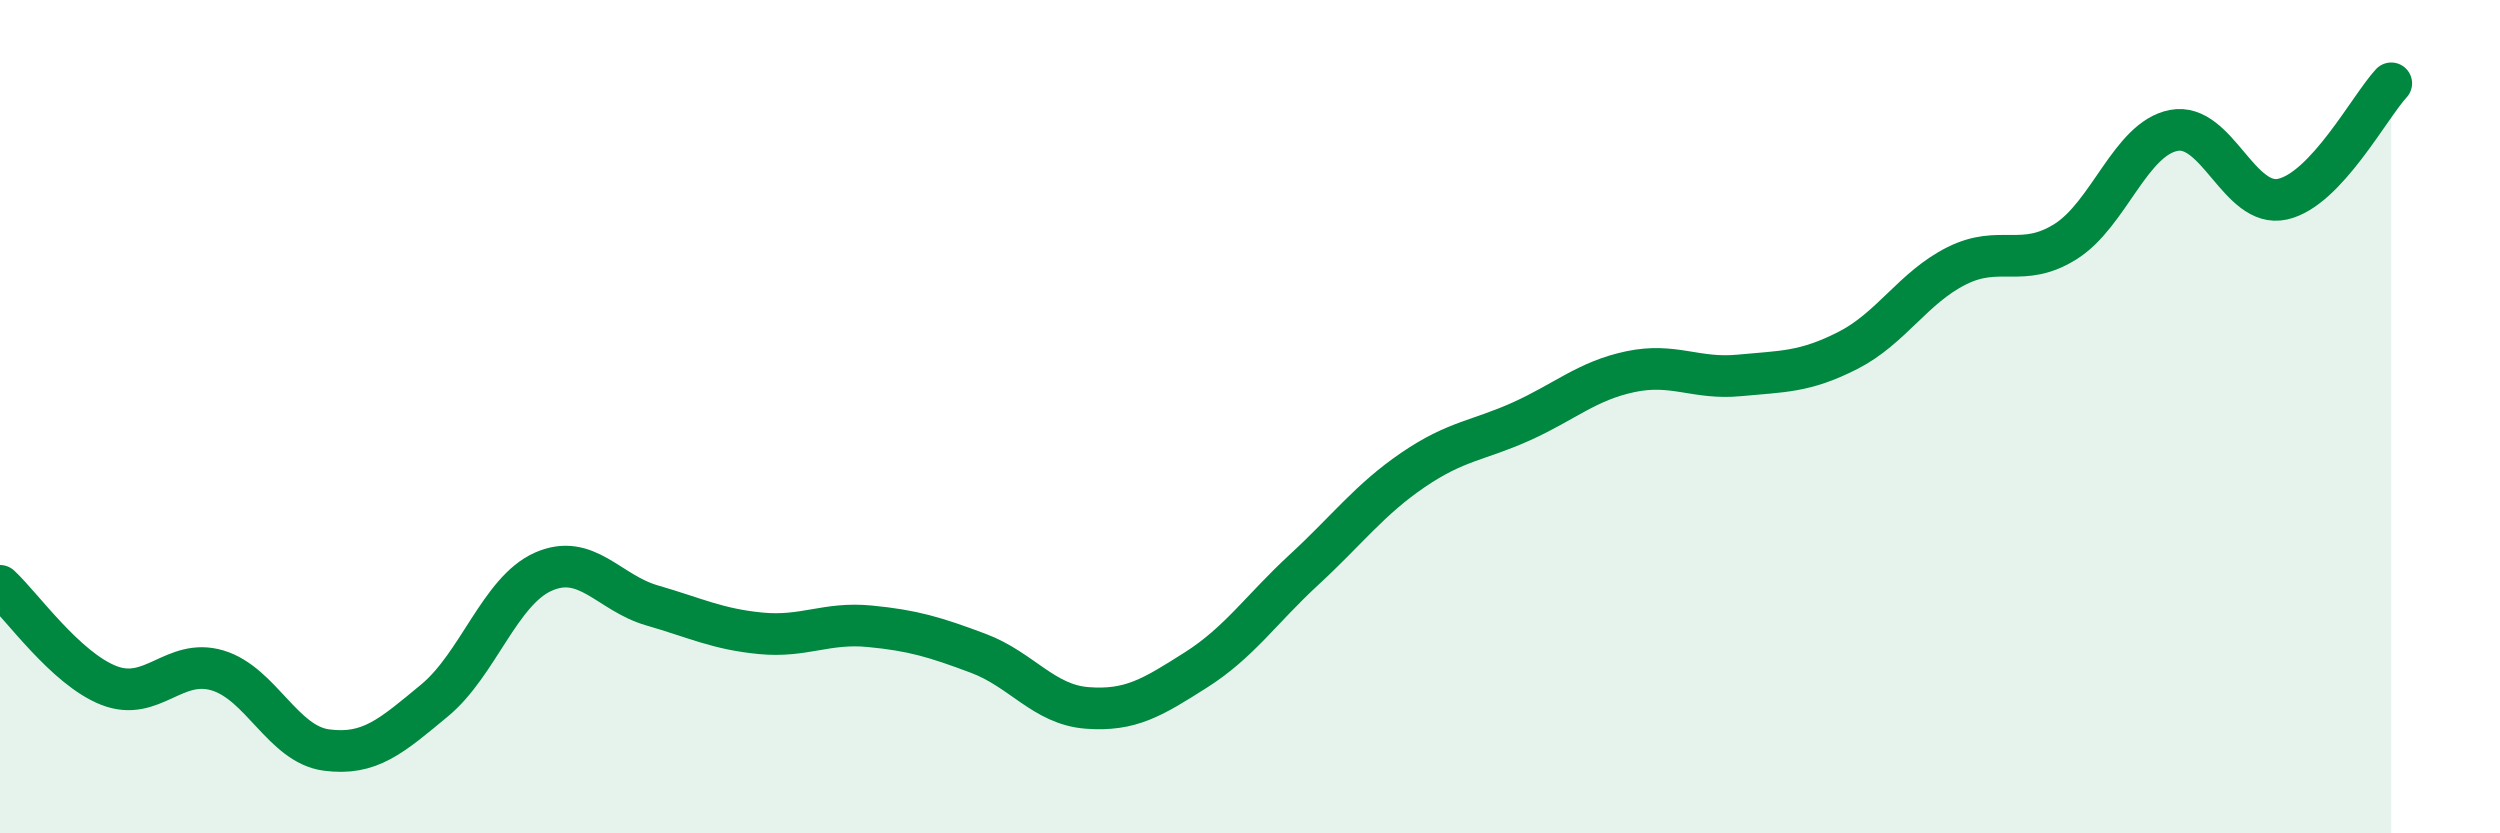 
    <svg width="60" height="20" viewBox="0 0 60 20" xmlns="http://www.w3.org/2000/svg">
      <path
        d="M 0,14.06 C 0.52,14.54 1.57,16.04 2.61,16.45 C 3.65,16.86 4.18,15.78 5.22,16.09 C 6.26,16.4 6.79,17.86 7.83,18 C 8.87,18.14 9.39,17.67 10.43,16.81 C 11.47,15.95 12,14.18 13.04,13.72 C 14.08,13.26 14.61,14.23 15.65,14.53 C 16.69,14.83 17.22,15.1 18.26,15.2 C 19.3,15.3 19.83,14.93 20.87,15.03 C 21.91,15.13 22.44,15.29 23.48,15.68 C 24.52,16.07 25.05,16.91 26.09,16.99 C 27.13,17.07 27.66,16.74 28.7,16.08 C 29.74,15.42 30.26,14.63 31.3,13.67 C 32.34,12.71 32.87,11.99 33.91,11.28 C 34.95,10.57 35.48,10.58 36.52,10.11 C 37.56,9.64 38.09,9.14 39.13,8.92 C 40.17,8.7 40.7,9.11 41.74,9.01 C 42.78,8.91 43.31,8.94 44.35,8.41 C 45.39,7.88 45.92,6.9 46.96,6.38 C 48,5.86 48.53,6.45 49.57,5.8 C 50.61,5.15 51.13,3.33 52.17,3.13 C 53.21,2.93 53.74,5.01 54.78,4.78 C 55.82,4.55 56.87,2.56 57.39,2L57.39 20L0 20Z"
        fill="#008740"
        opacity="0.1"
        stroke-linecap="round"
        stroke-linejoin="round"
      />
      <path
        d="M 0,14.06 C 0.52,14.54 1.57,16.04 2.61,16.45 C 3.65,16.86 4.18,15.78 5.22,16.09 C 6.26,16.4 6.79,17.86 7.83,18 C 8.87,18.14 9.39,17.67 10.43,16.81 C 11.47,15.95 12,14.18 13.04,13.72 C 14.08,13.26 14.61,14.23 15.65,14.53 C 16.69,14.83 17.22,15.1 18.26,15.2 C 19.3,15.3 19.83,14.93 20.87,15.03 C 21.91,15.13 22.44,15.29 23.48,15.68 C 24.52,16.07 25.05,16.91 26.09,16.99 C 27.13,17.07 27.66,16.74 28.7,16.08 C 29.74,15.42 30.26,14.63 31.3,13.67 C 32.34,12.71 32.87,11.99 33.91,11.28 C 34.95,10.57 35.48,10.58 36.52,10.11 C 37.56,9.64 38.09,9.14 39.13,8.92 C 40.17,8.7 40.7,9.11 41.74,9.01 C 42.78,8.91 43.31,8.94 44.35,8.41 C 45.39,7.88 45.92,6.9 46.96,6.38 C 48,5.86 48.53,6.45 49.57,5.8 C 50.61,5.15 51.13,3.33 52.17,3.13 C 53.21,2.93 53.74,5.01 54.78,4.78 C 55.82,4.55 56.87,2.56 57.39,2"
        stroke="#008740"
        stroke-width="1"
        fill="none"
        stroke-linecap="round"
        stroke-linejoin="round"
      />
    </svg>
  